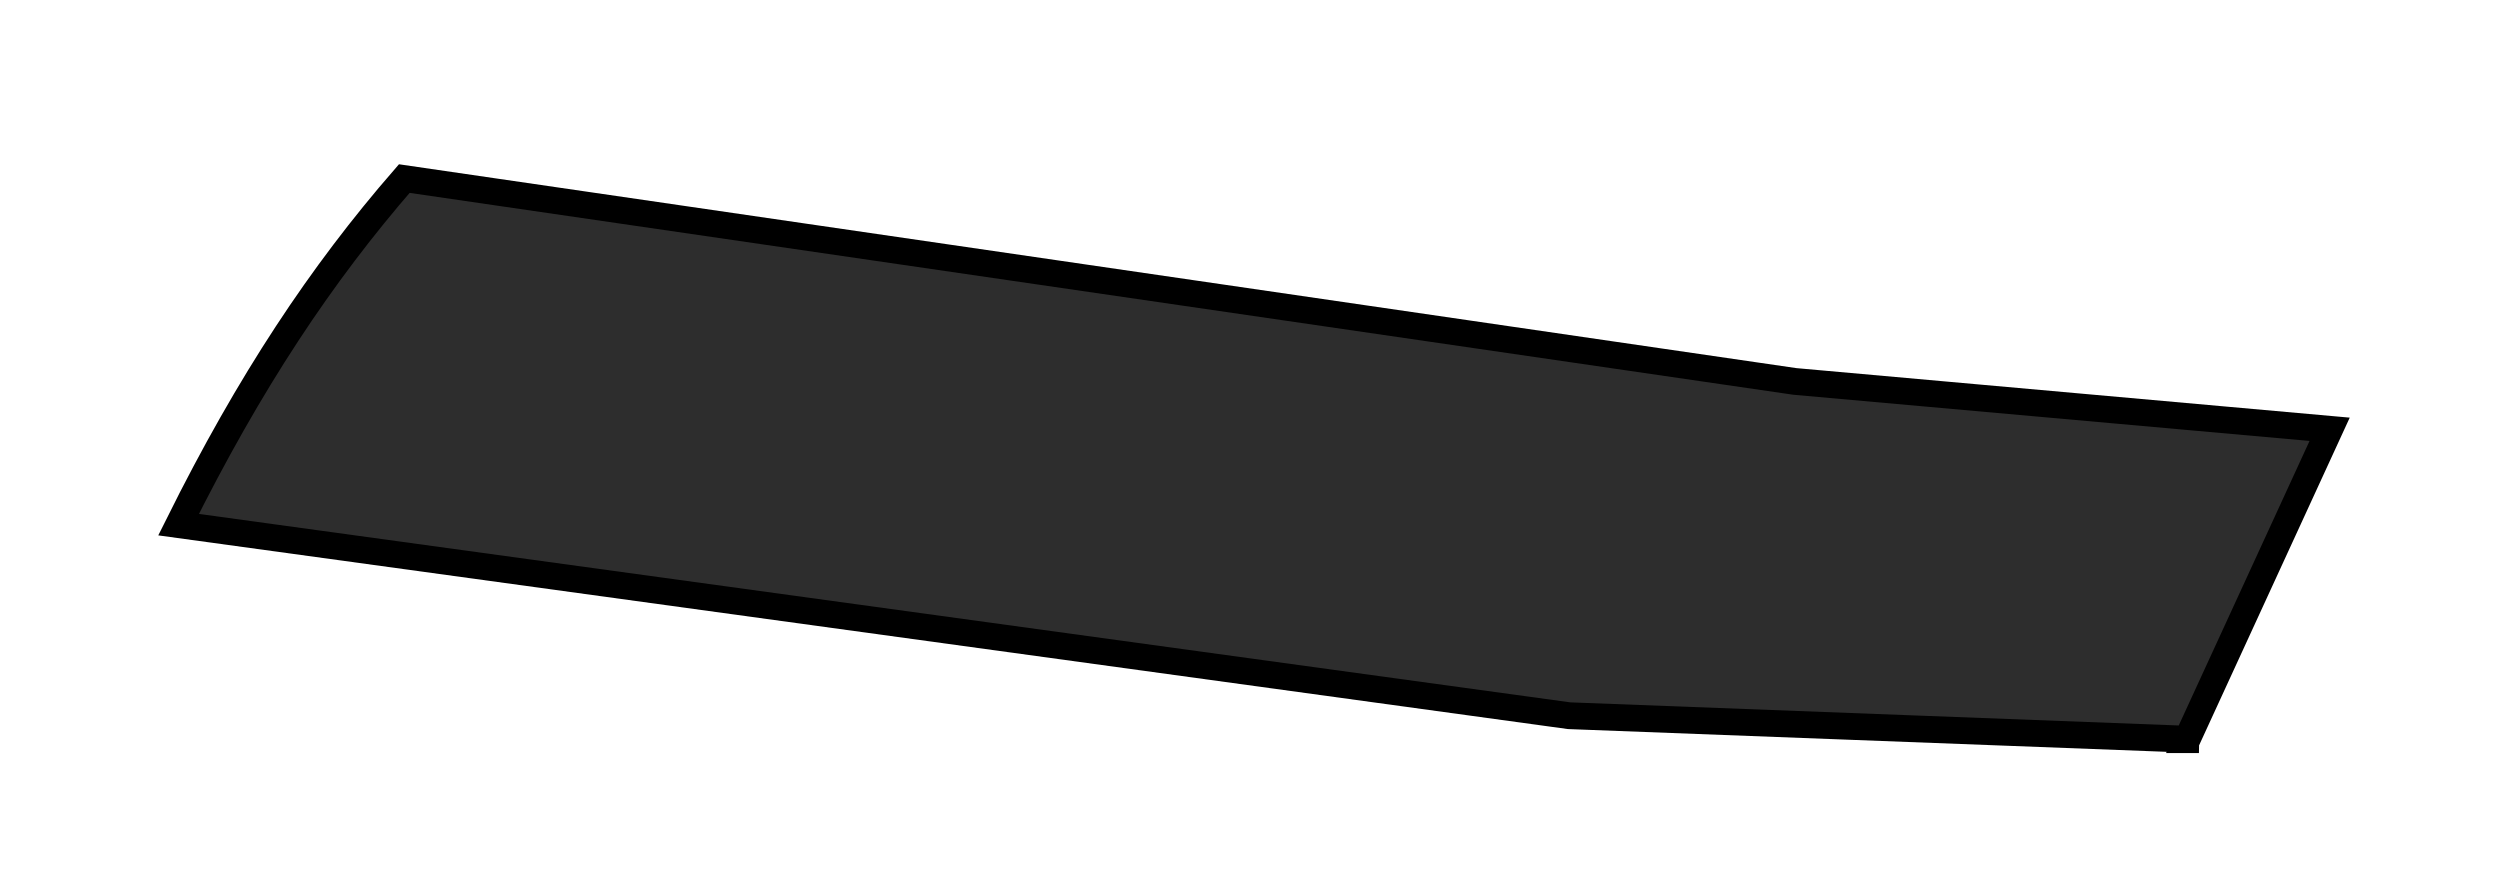 <?xml version="1.0" encoding="utf-8"?>
<svg xmlns="http://www.w3.org/2000/svg" fill="none" height="100%" overflow="visible" preserveAspectRatio="none" style="display: block;" viewBox="0 0 14 5" width="100%">
<path d="M12.247 4.142L13.046 2.404L10.051 2.136L2.264 1C1.799 1.535 1.399 2.136 1 2.938L8.787 4.008L12.314 4.142H12.247Z" fill="#2D2D2D" id="Vector" stroke="black" stroke-width="0.15"/>
</svg>
